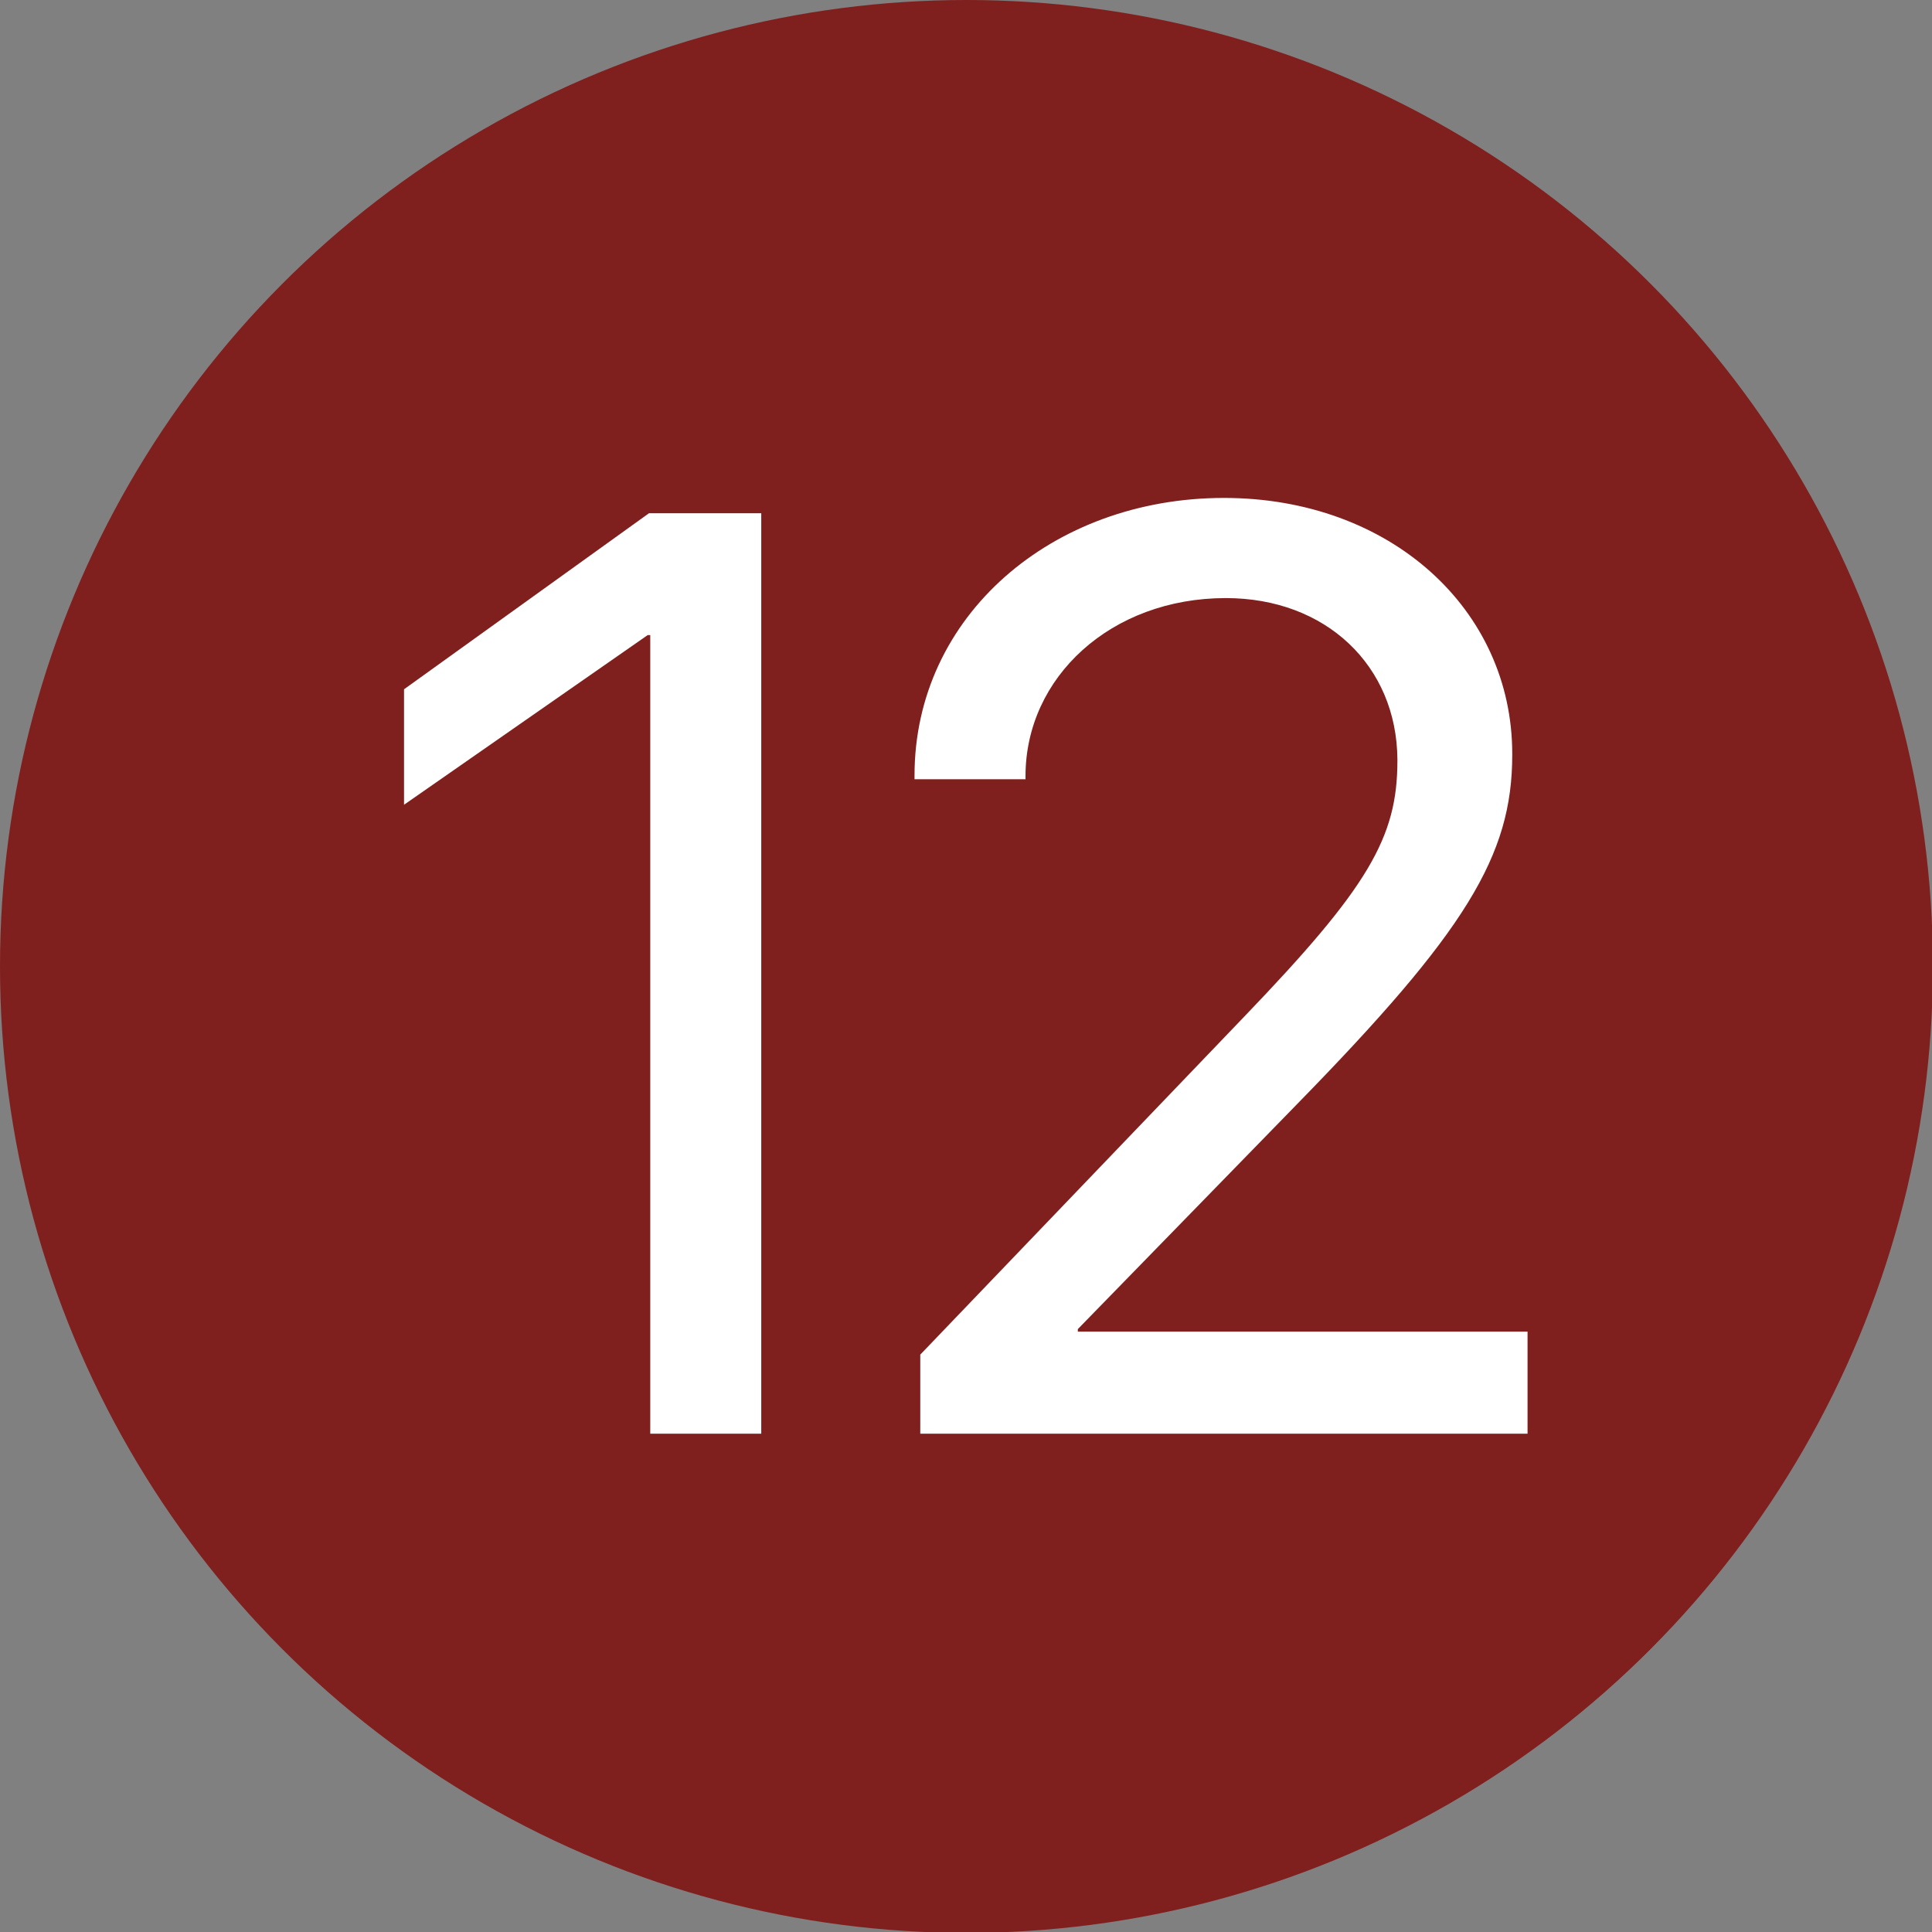 <?xml version="1.0" encoding="UTF-8" standalone="no"?>
<!DOCTYPE svg PUBLIC "-//W3C//DTD SVG 1.1//EN" "http://www.w3.org/Graphics/SVG/1.1/DTD/svg11.dtd">
<svg width="100%" height="100%" viewBox="0 0 1080 1080" version="1.1" xmlns="http://www.w3.org/2000/svg" xmlns:xlink="http://www.w3.org/1999/xlink" xml:space="preserve" xmlns:serif="http://www.serif.com/" style="fill-rule:evenodd;clip-rule:evenodd;stroke-linejoin:round;stroke-miterlimit:2;">
    <rect x="0" y="0" width="1080" height="1080" fill="#808080" stroke="none"/>
    <g transform="matrix(0.999,0,0,0.999,0.482,2.665)">
        <circle cx="540.31" cy="538.124" r="540.793" style="fill:rgb(128,32,30);"/>
    </g>
    <g transform="matrix(14.606,0,0,14.606,-7089.65,-6195.78)">
        <path d="M510.28,479.066L514.528,479.066L514.528,443.837L510.231,443.837L500.856,450.575L500.856,454.994L510.182,448.5L510.28,448.5L510.28,479.066Z" style="fill:white;fill-rule:nonzero;"/>
        <path d="M520.614,479.066L543.856,479.066L543.856,475.16L526.644,475.16L526.644,475.062L535.018,466.469C541.488,459.852 543.27,456.947 543.27,453.09L543.27,453.041C543.27,447.523 538.607,443.251 532.235,443.251C525.667,443.251 520.394,447.767 520.394,453.871L520.394,454.017L524.642,454.017L524.642,453.895C524.642,450.111 527.913,447.084 532.308,447.084C536.141,447.084 538.851,449.672 538.875,453.261L538.875,453.309C538.875,456.239 537.777,458.143 533.016,463.1L520.614,476.039L520.614,479.066Z" style="fill:white;fill-rule:nonzero;"/>
    </g>
</svg>
